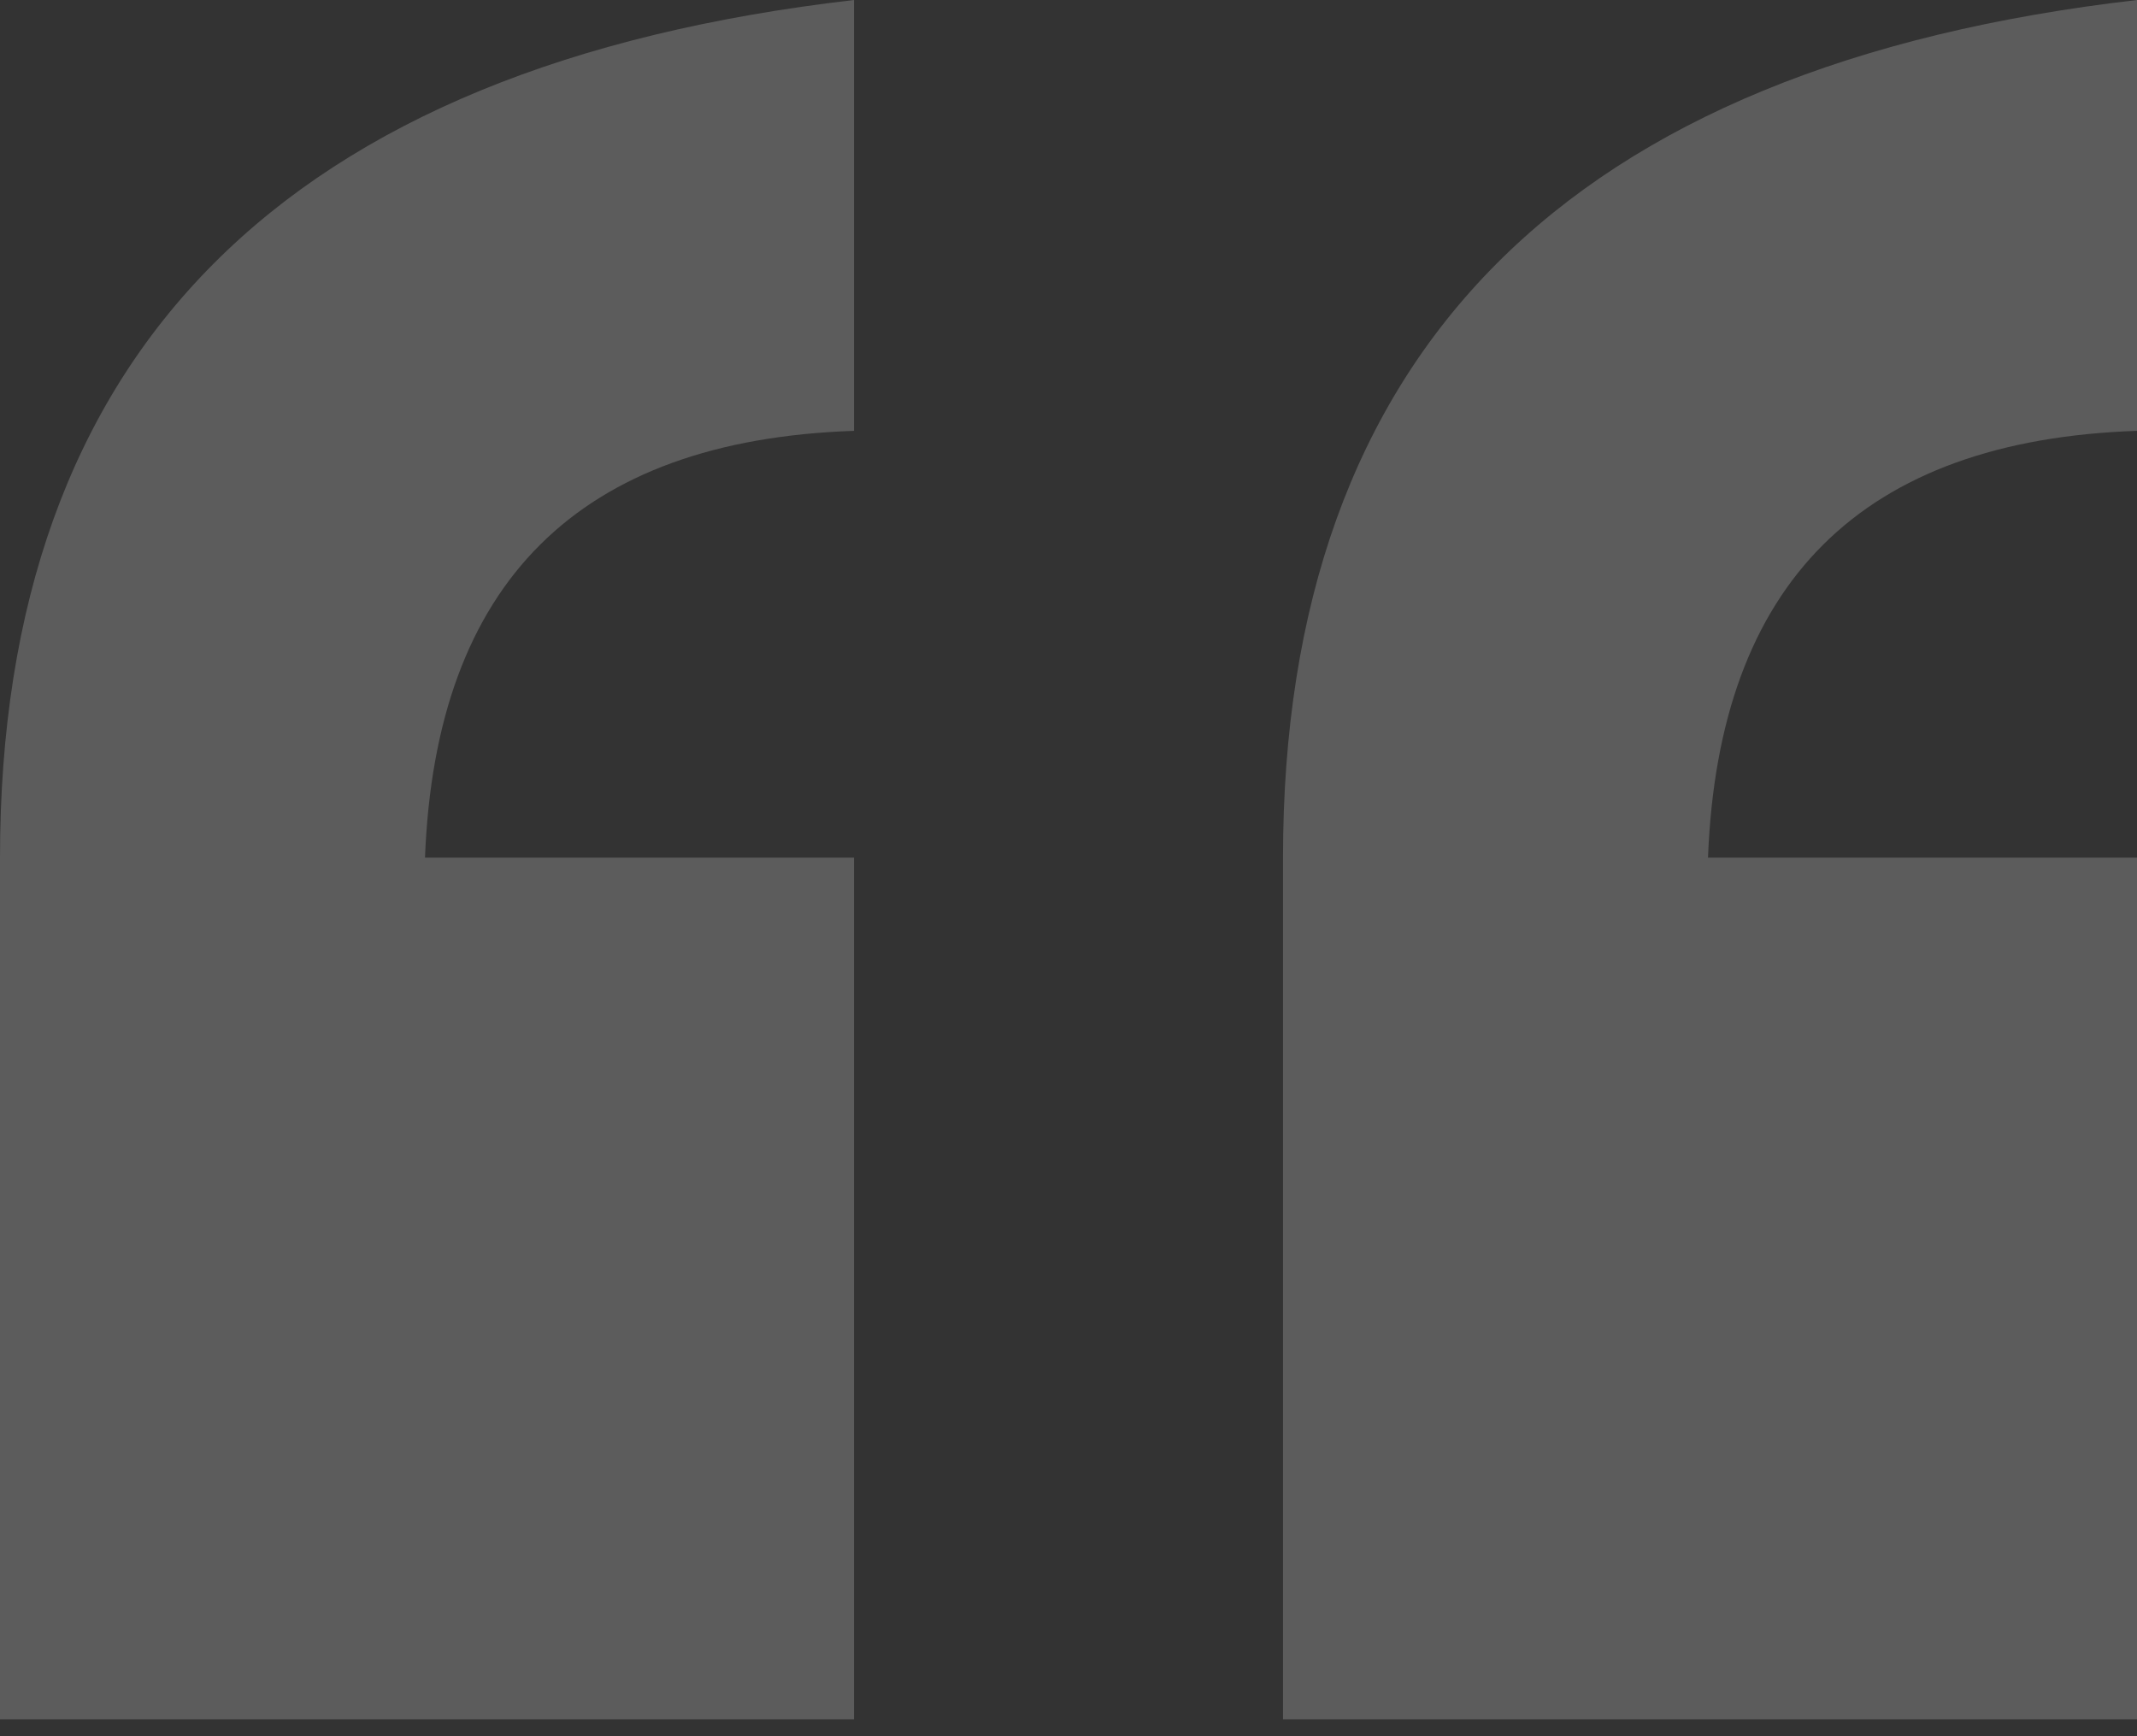 <svg xmlns="http://www.w3.org/2000/svg" width="96" height="78" viewBox="0 0 96 78" fill="none">
<rect x="0" y="0" width="96" height="78" fill="#333333" stroke="none"/>
<path opacity="0.2" d="M38.364 77.241H0V38.53C0 15.798 12.788 2.955 38.364 0V19.356C25.996 19.778 19.572 26.169 19.092 38.53H38.364V77.241ZM96 77.241H57.636V38.53C57.636 15.798 70.424 2.955 96 0V19.356C83.632 19.778 77.208 26.169 76.728 38.53H96V77.241Z" fill="white"/>
</svg>